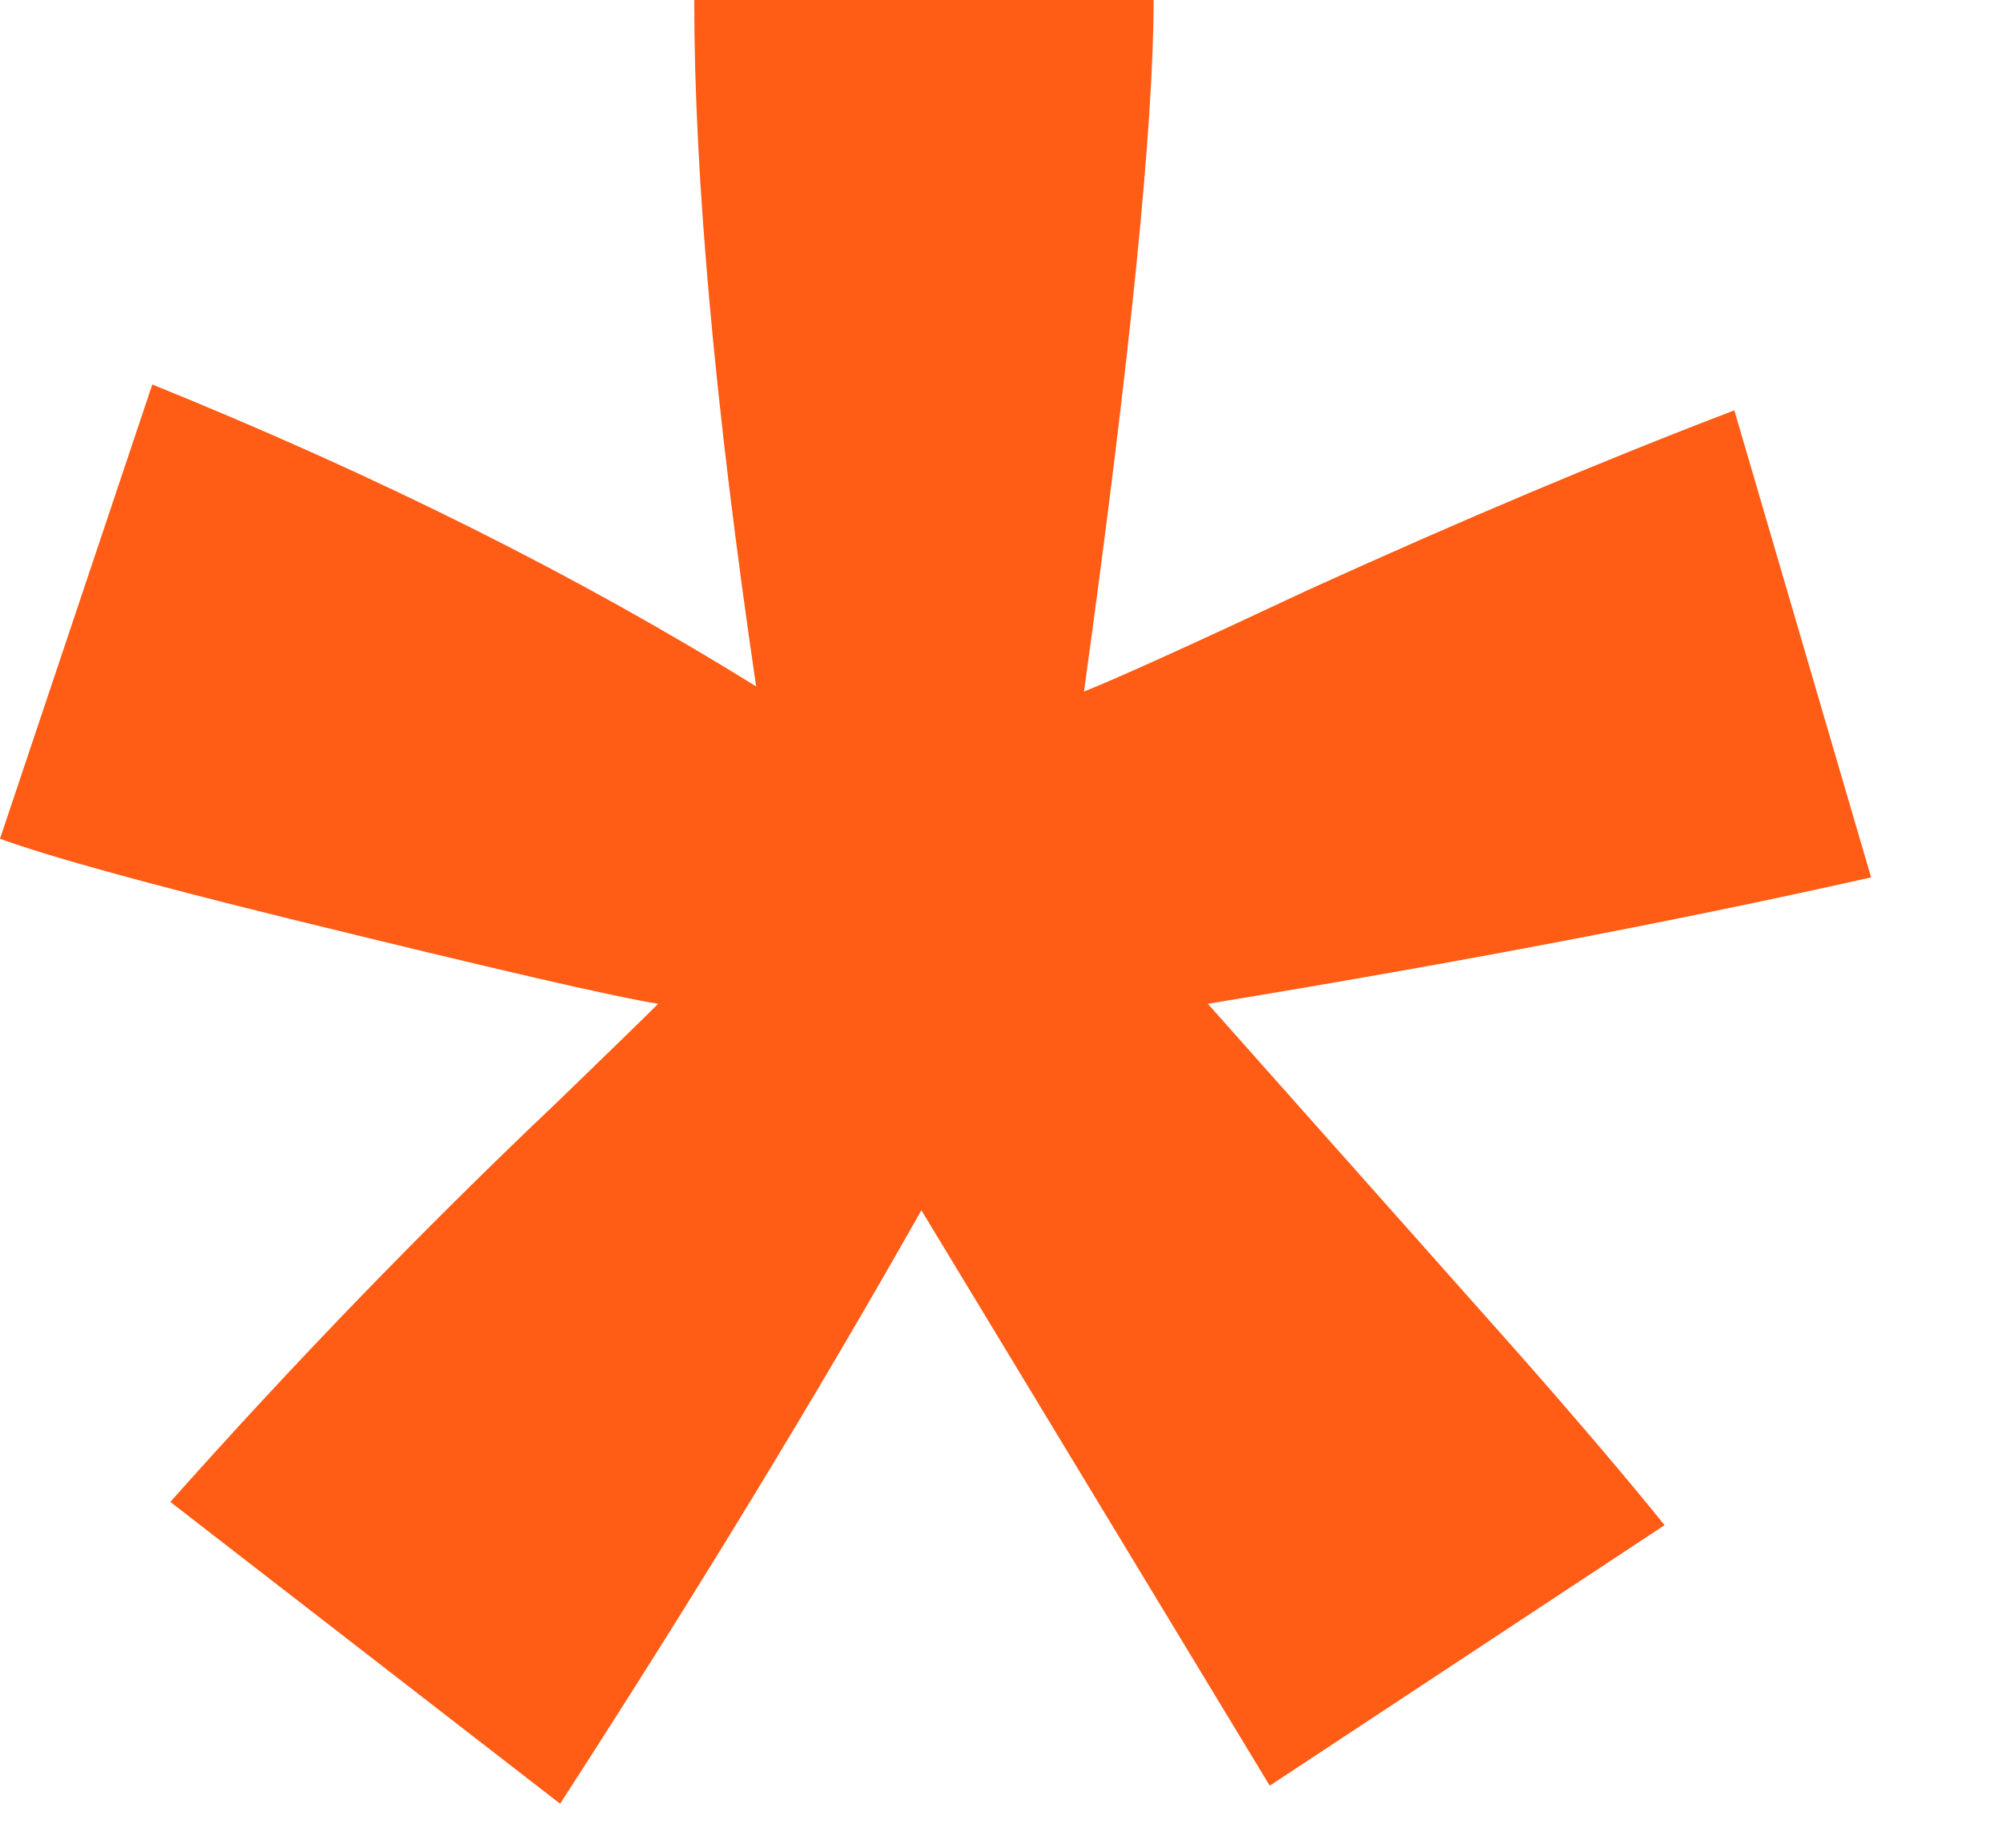 <?xml version="1.0" encoding="utf-8"?>
<svg xmlns="http://www.w3.org/2000/svg" fill="none" height="100%" overflow="visible" preserveAspectRatio="none" style="display: block;" viewBox="0 0 13 12" width="100%">
<path d="M3.637 11.714L1.106 9.754C1.911 8.849 2.748 7.983 3.62 7.156C3.966 6.821 4.184 6.609 4.274 6.519C3.994 6.475 3.195 6.29 1.877 5.966C0.927 5.732 0.302 5.558 0 5.447L0.989 2.497C2.452 3.089 3.76 3.743 4.91 4.458C4.642 2.637 4.508 1.151 4.508 0H7.491C7.491 0.816 7.34 2.313 7.039 4.491C7.262 4.402 7.743 4.184 8.48 3.838C9.486 3.38 10.413 2.989 11.262 2.665L12.15 5.698C10.91 5.977 9.474 6.251 7.843 6.519L9.854 8.782C10.257 9.24 10.575 9.614 10.809 9.905L8.245 11.597L5.983 7.86C5.301 9.067 4.519 10.351 3.637 11.714Z" fill="#FF5C16" id="*"/>
</svg>